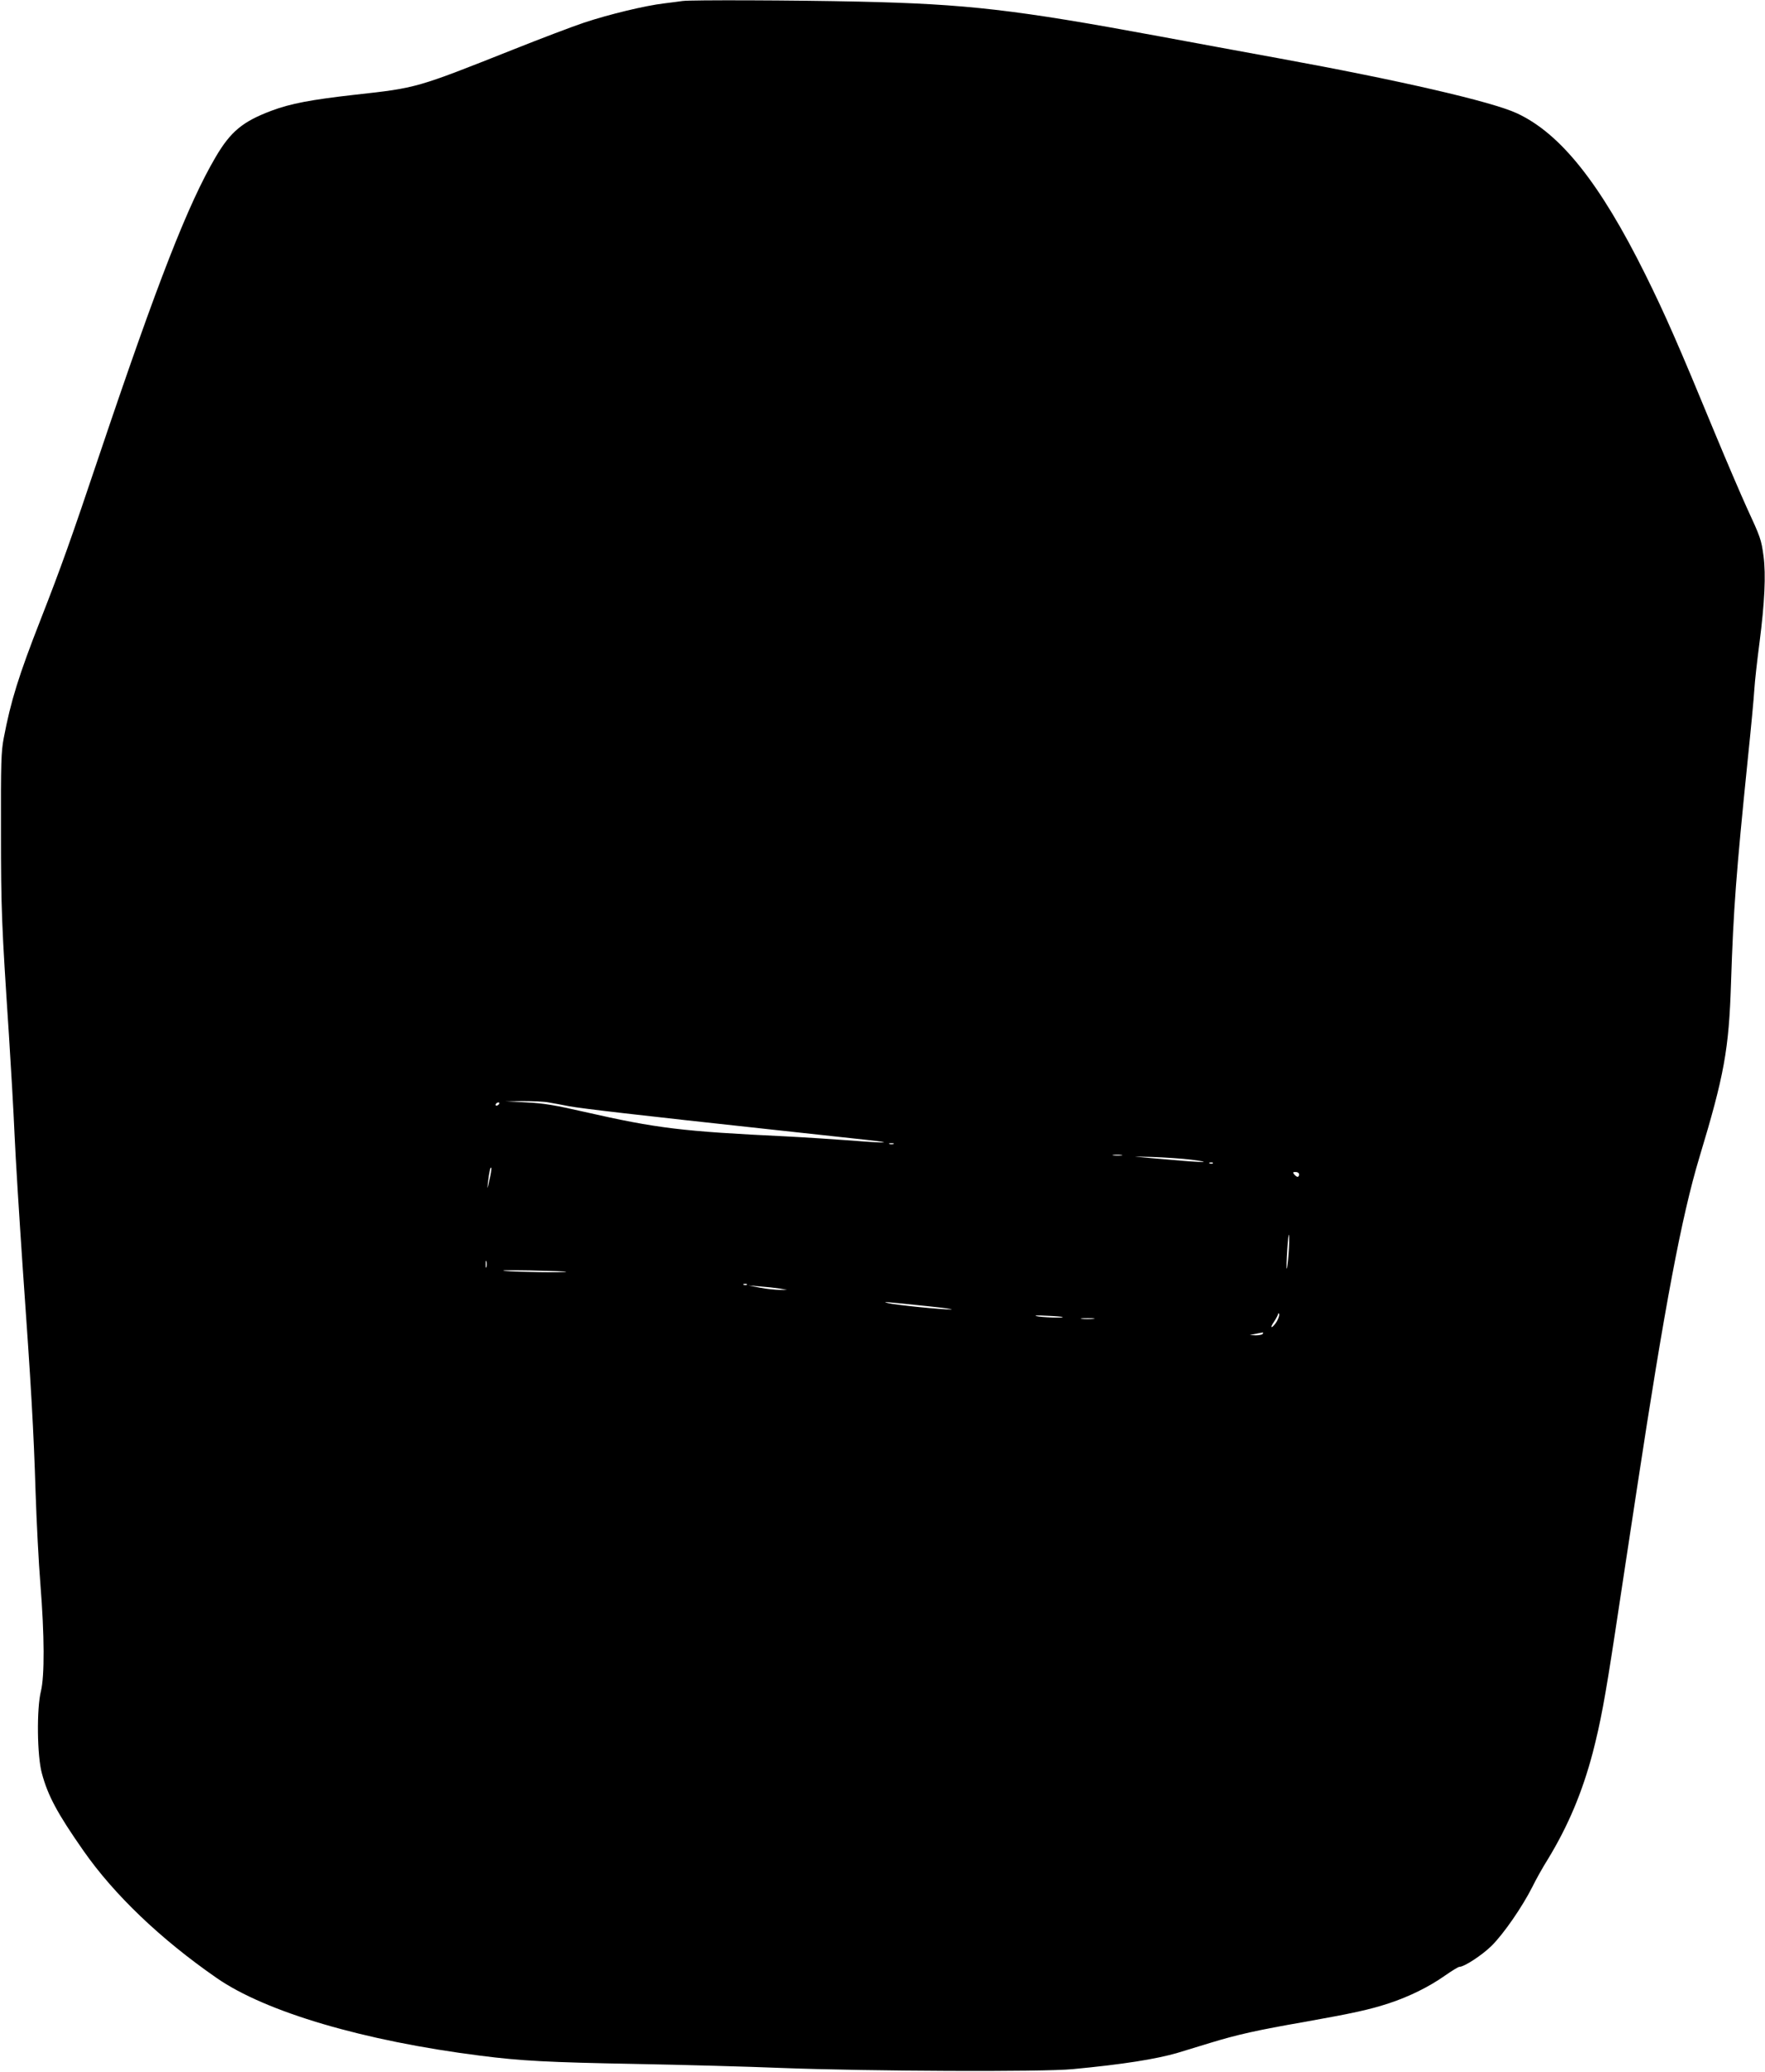  <svg version="1.0" xmlns="http://www.w3.org/2000/svg"
 width="1091pt" height="1280pt" viewBox="0 0 1091 1280"
 preserveAspectRatio="xMidYMid meet"><g transform="translate(0,1280) scale(0.1,-0.1)"
fill="#000000" stroke="none">
<path d="M4220 12794 c-14 -2 -65 -9 -115 -15 -118 -14 -338 -67 -495 -119
-69 -23 -267 -98 -440 -167 -597 -237 -593 -236 -974 -278 -275 -31 -401 -55
-518 -99 -178 -67 -252 -128 -345 -286 -171 -291 -358 -770 -717 -1835 -177
-527 -238 -698 -364 -1020 -137 -350 -185 -504 -229 -735 -16 -84 -18 -152
-17 -575 0 -481 4 -575 49 -1255 13 -201 29 -480 35 -620 6 -140 29 -507 50
-815 53 -747 68 -1008 80 -1395 6 -179 19 -435 30 -570 25 -312 26 -563 3
-657 -27 -107 -24 -401 6 -508 37 -138 96 -248 257 -478 190 -272 477 -546
822 -785 303 -211 912 -390 1632 -481 250 -32 418 -41 965 -51 275 -5 682 -16
905 -25 532 -20 1606 -25 1790 -7 309 29 517 62 650 101 36 11 126 38 200 61
167 51 291 79 585 130 301 54 399 75 521 115 124 41 245 100 346 171 43 30 82
54 89 54 30 0 140 72 199 130 74 73 190 241 252 364 22 45 65 122 96 171 126
207 213 415 277 657 49 190 76 334 139 748 30 201 92 604 136 895 169 1111
274 1669 384 2034 154 509 183 667 196 1081 15 454 31 668 104 1385 19 182 37
373 40 425 3 52 18 183 32 290 32 249 40 419 25 534 -14 104 -19 117 -104 301
-35 77 -124 284 -197 460 -225 545 -307 732 -430 980 -280 564 -524 870 -793
995 -154 72 -727 204 -1473 340 -214 39 -546 100 -739 136 -892 165 -1186 199
-1855 214 -400 9 -1039 11 -1090 4z m-830 -6804 c25 -4 83 -15 130 -24 85 -15
392 -51 1270 -146 256 -28 513 -56 572 -62 173 -19 116 -21 -94 -4 -106 8
-290 20 -408 26 -645 31 -797 49 -1250 152 -179 41 -251 53 -355 58 l-130 7
110 1 c61 0 130 -3 155 -8z m-305 -10 c-3 -5 -11 -10 -16 -10 -6 0 -7 5 -4 10
3 6 11 10 16 10 6 0 7 -4 4 -10z m2438 -247 c-7 -2 -19 -2 -25 0 -7 3 -2 5 12
5 14 0 19 -2 13 -5z m1410 -70 c-13 -2 -35 -2 -50 0 -16 2 -5 4 22 4 28 0 40
-2 28 -4z m432 -27 c139 -18 78 -19 -122 -1 -92 8 -190 16 -218 19 -27 2 15 1
95 -1 80 -3 190 -10 245 -17z m132 -22 c-3 -3 -12 -4 -19 -1 -8 3 -5 6 6 6 11
1 17 -2 13 -5z m-4472 -104 c-13 -60 -14 -61 -9 -15 7 62 16 103 21 90 2 -6
-3 -40 -12 -75z m5005 35 c0 -8 -4 -15 -9 -15 -5 0 -14 7 -21 15 -10 13 -9 15
9 15 12 0 21 -6 21 -15z m-65 -493 c-4 -51 -9 -91 -11 -89 -3 2 -1 55 3 118 4
63 9 103 11 89 2 -14 1 -67 -3 -118z m-4958 -79 c-3 -10 -5 -2 -5 17 0 19 2
27 5 18 2 -10 2 -26 0 -35z m492 -29 c7 -7 -312 -2 -379 5 -36 4 34 5 155 3
121 -3 222 -6 224 -8z m1118 -80 c-3 -3 -12 -4 -19 -1 -8 3 -5 6 6 6 11 1 17
-2 13 -5z m203 -24 l45 -8 -45 0 c-25 0 -79 5 -120 13 l-75 14 75 -6 c41 -3
95 -9 120 -13z m925 -110 c94 -10 154 -18 134 -19 -50 -2 -347 28 -389 39 -39
10 -40 11 255 -20z m2148 -92 c-10 -17 -24 -33 -31 -36 -7 -2 -1 13 13 33 14
21 25 43 26 49 0 6 3 6 6 -2 2 -7 -4 -26 -14 -44z m-1324 26 c8 -7 -134 -2
-164 6 -16 4 13 5 65 2 52 -2 97 -6 99 -8z m188 -11 c-20 -2 -52 -2 -70 0 -17
2 0 4 38 4 39 0 53 -2 32 -4z m1048 -93 c-3 -5 -23 -9 -43 -9 l-37 2 35 7 c52
11 52 11 45 0z"/>
</g>
</svg>
